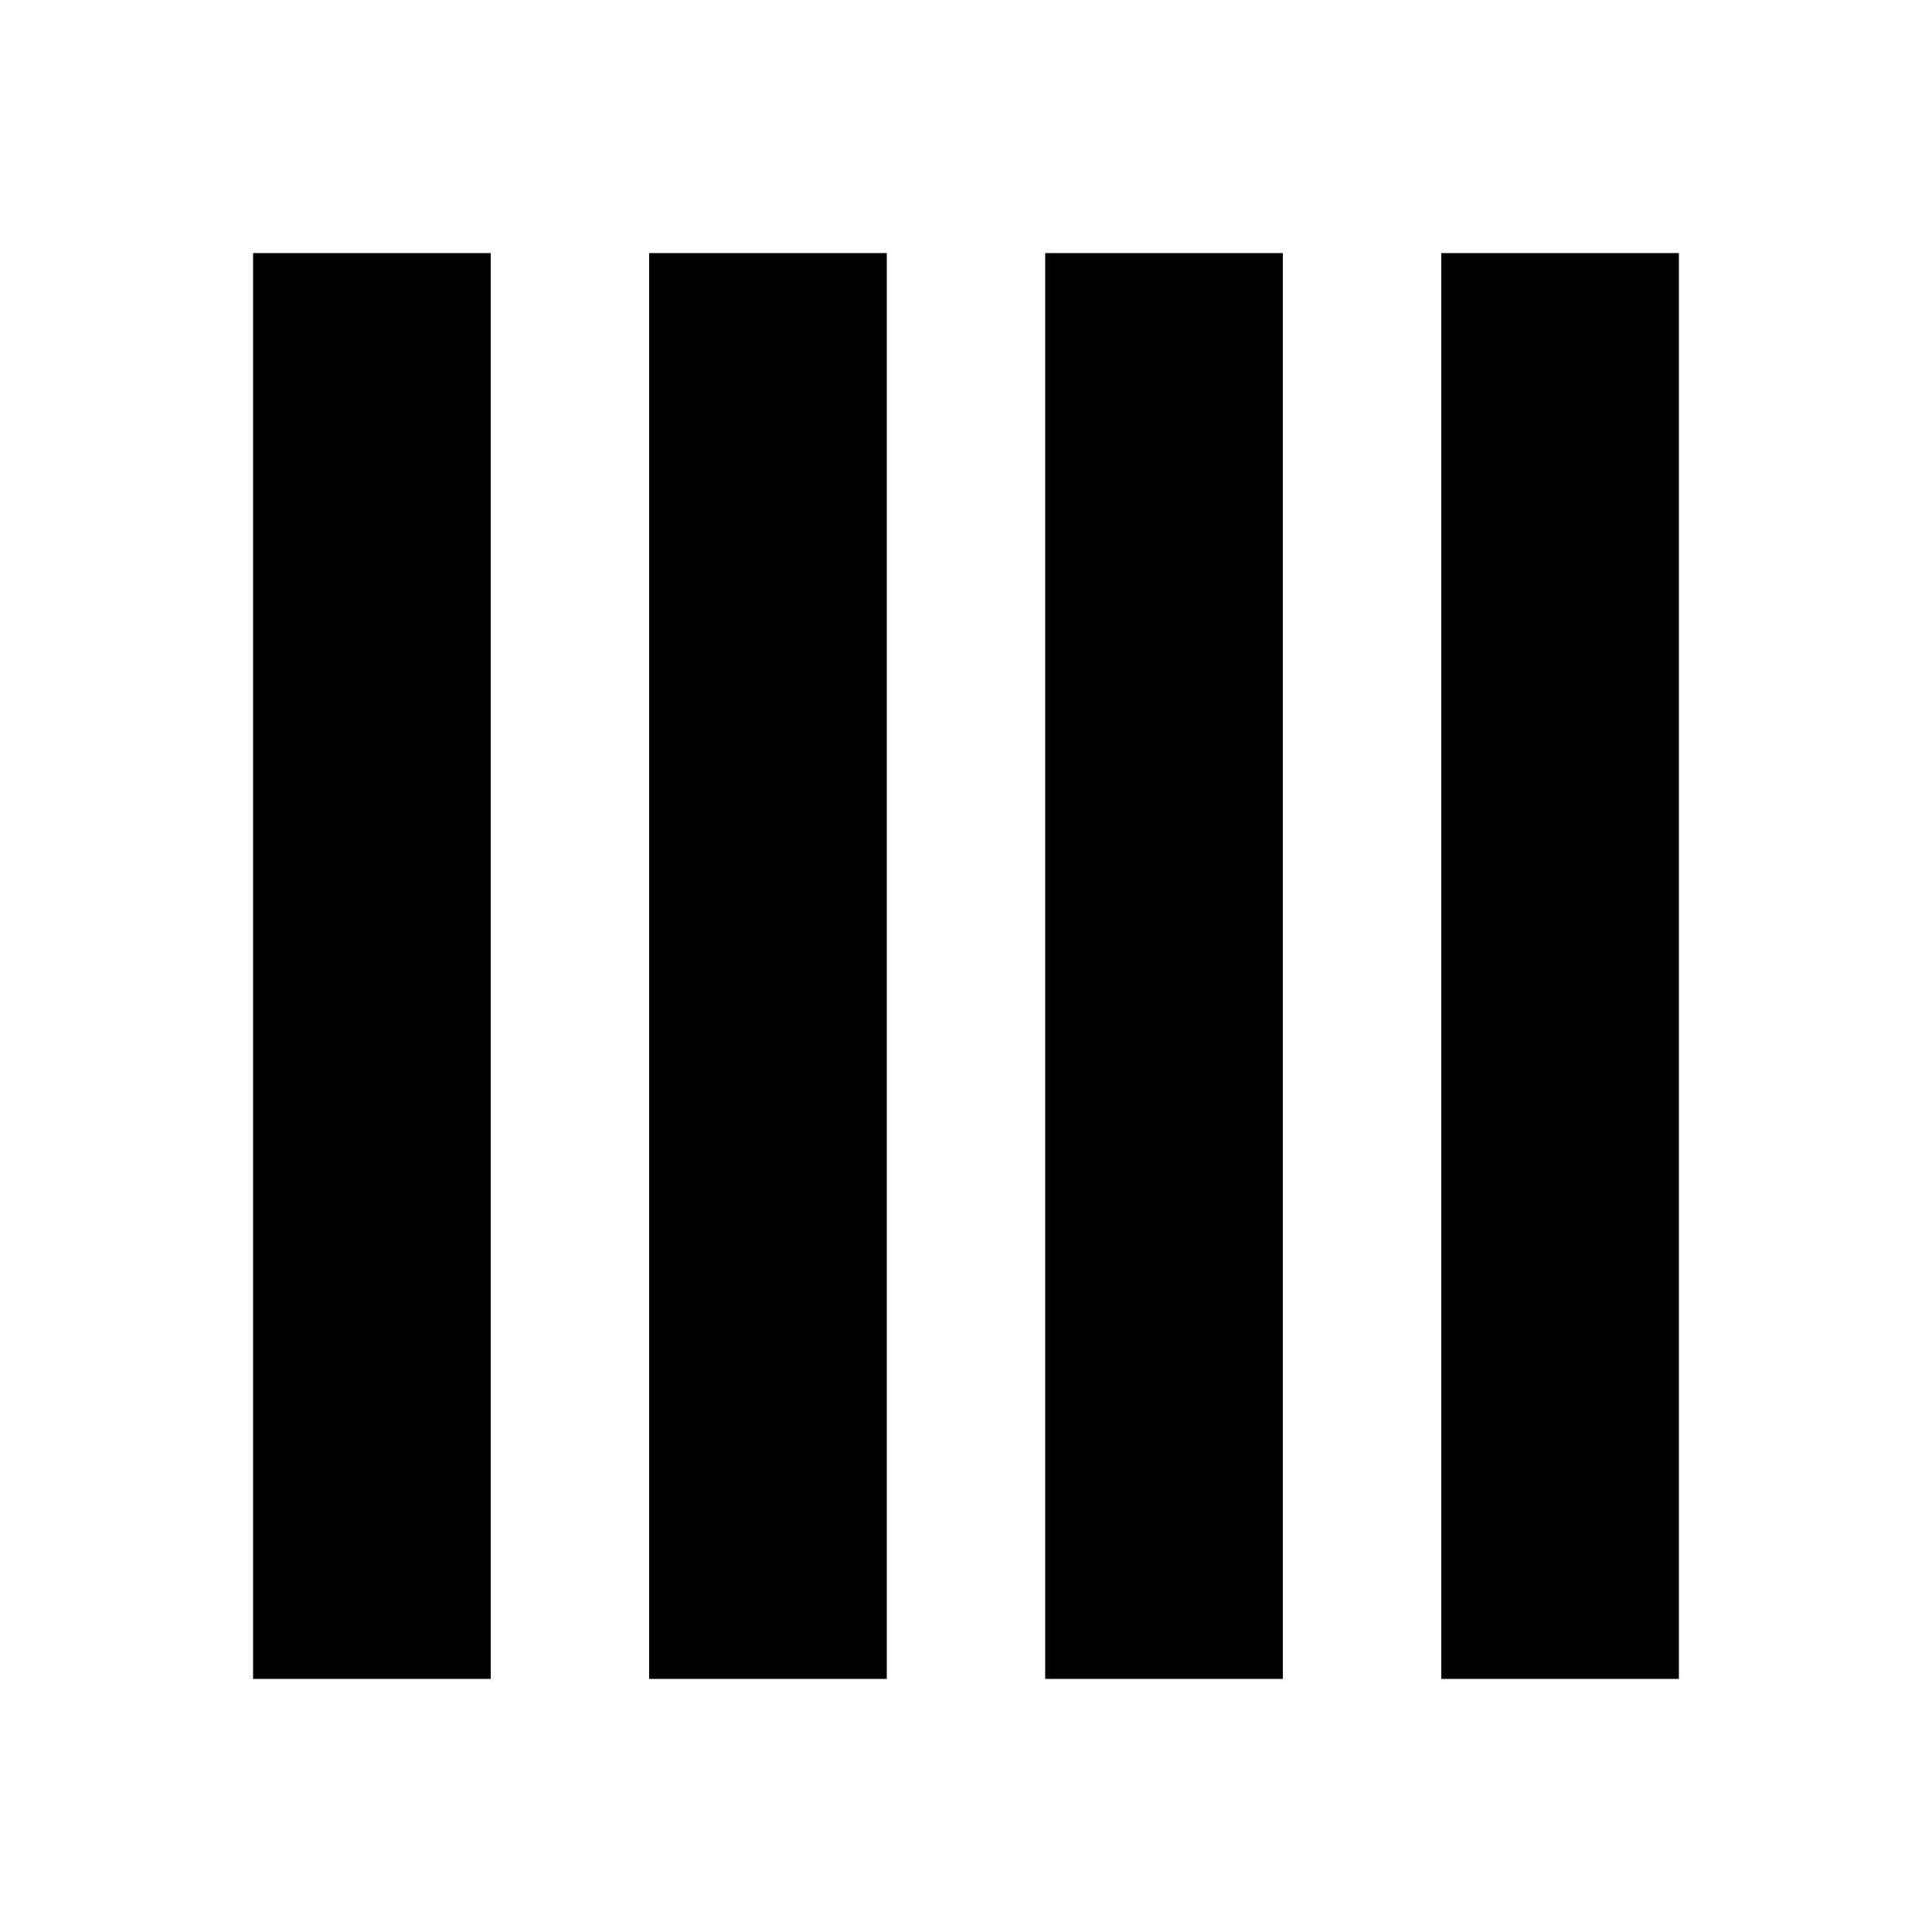 <?xml version="1.0" encoding="UTF-8"?>
<!-- Uploaded to: SVG Find, www.svgrepo.com, Generator: SVG Find Mixer Tools -->
<svg fill="#000000" width="800px" height="800px" version="1.1" viewBox="144 144 512 512" xmlns="http://www.w3.org/2000/svg">
 <g>
  <path d="m211.07 211.07h62.977v377.86h-62.977z"/>
  <path d="m316.03 211.07h62.977v377.86h-62.977z"/>
  <path d="m420.99 211.07h62.977v377.86h-62.977z"/>
  <path d="m525.95 211.07h62.977v377.86h-62.977z"/>
 </g>
</svg>